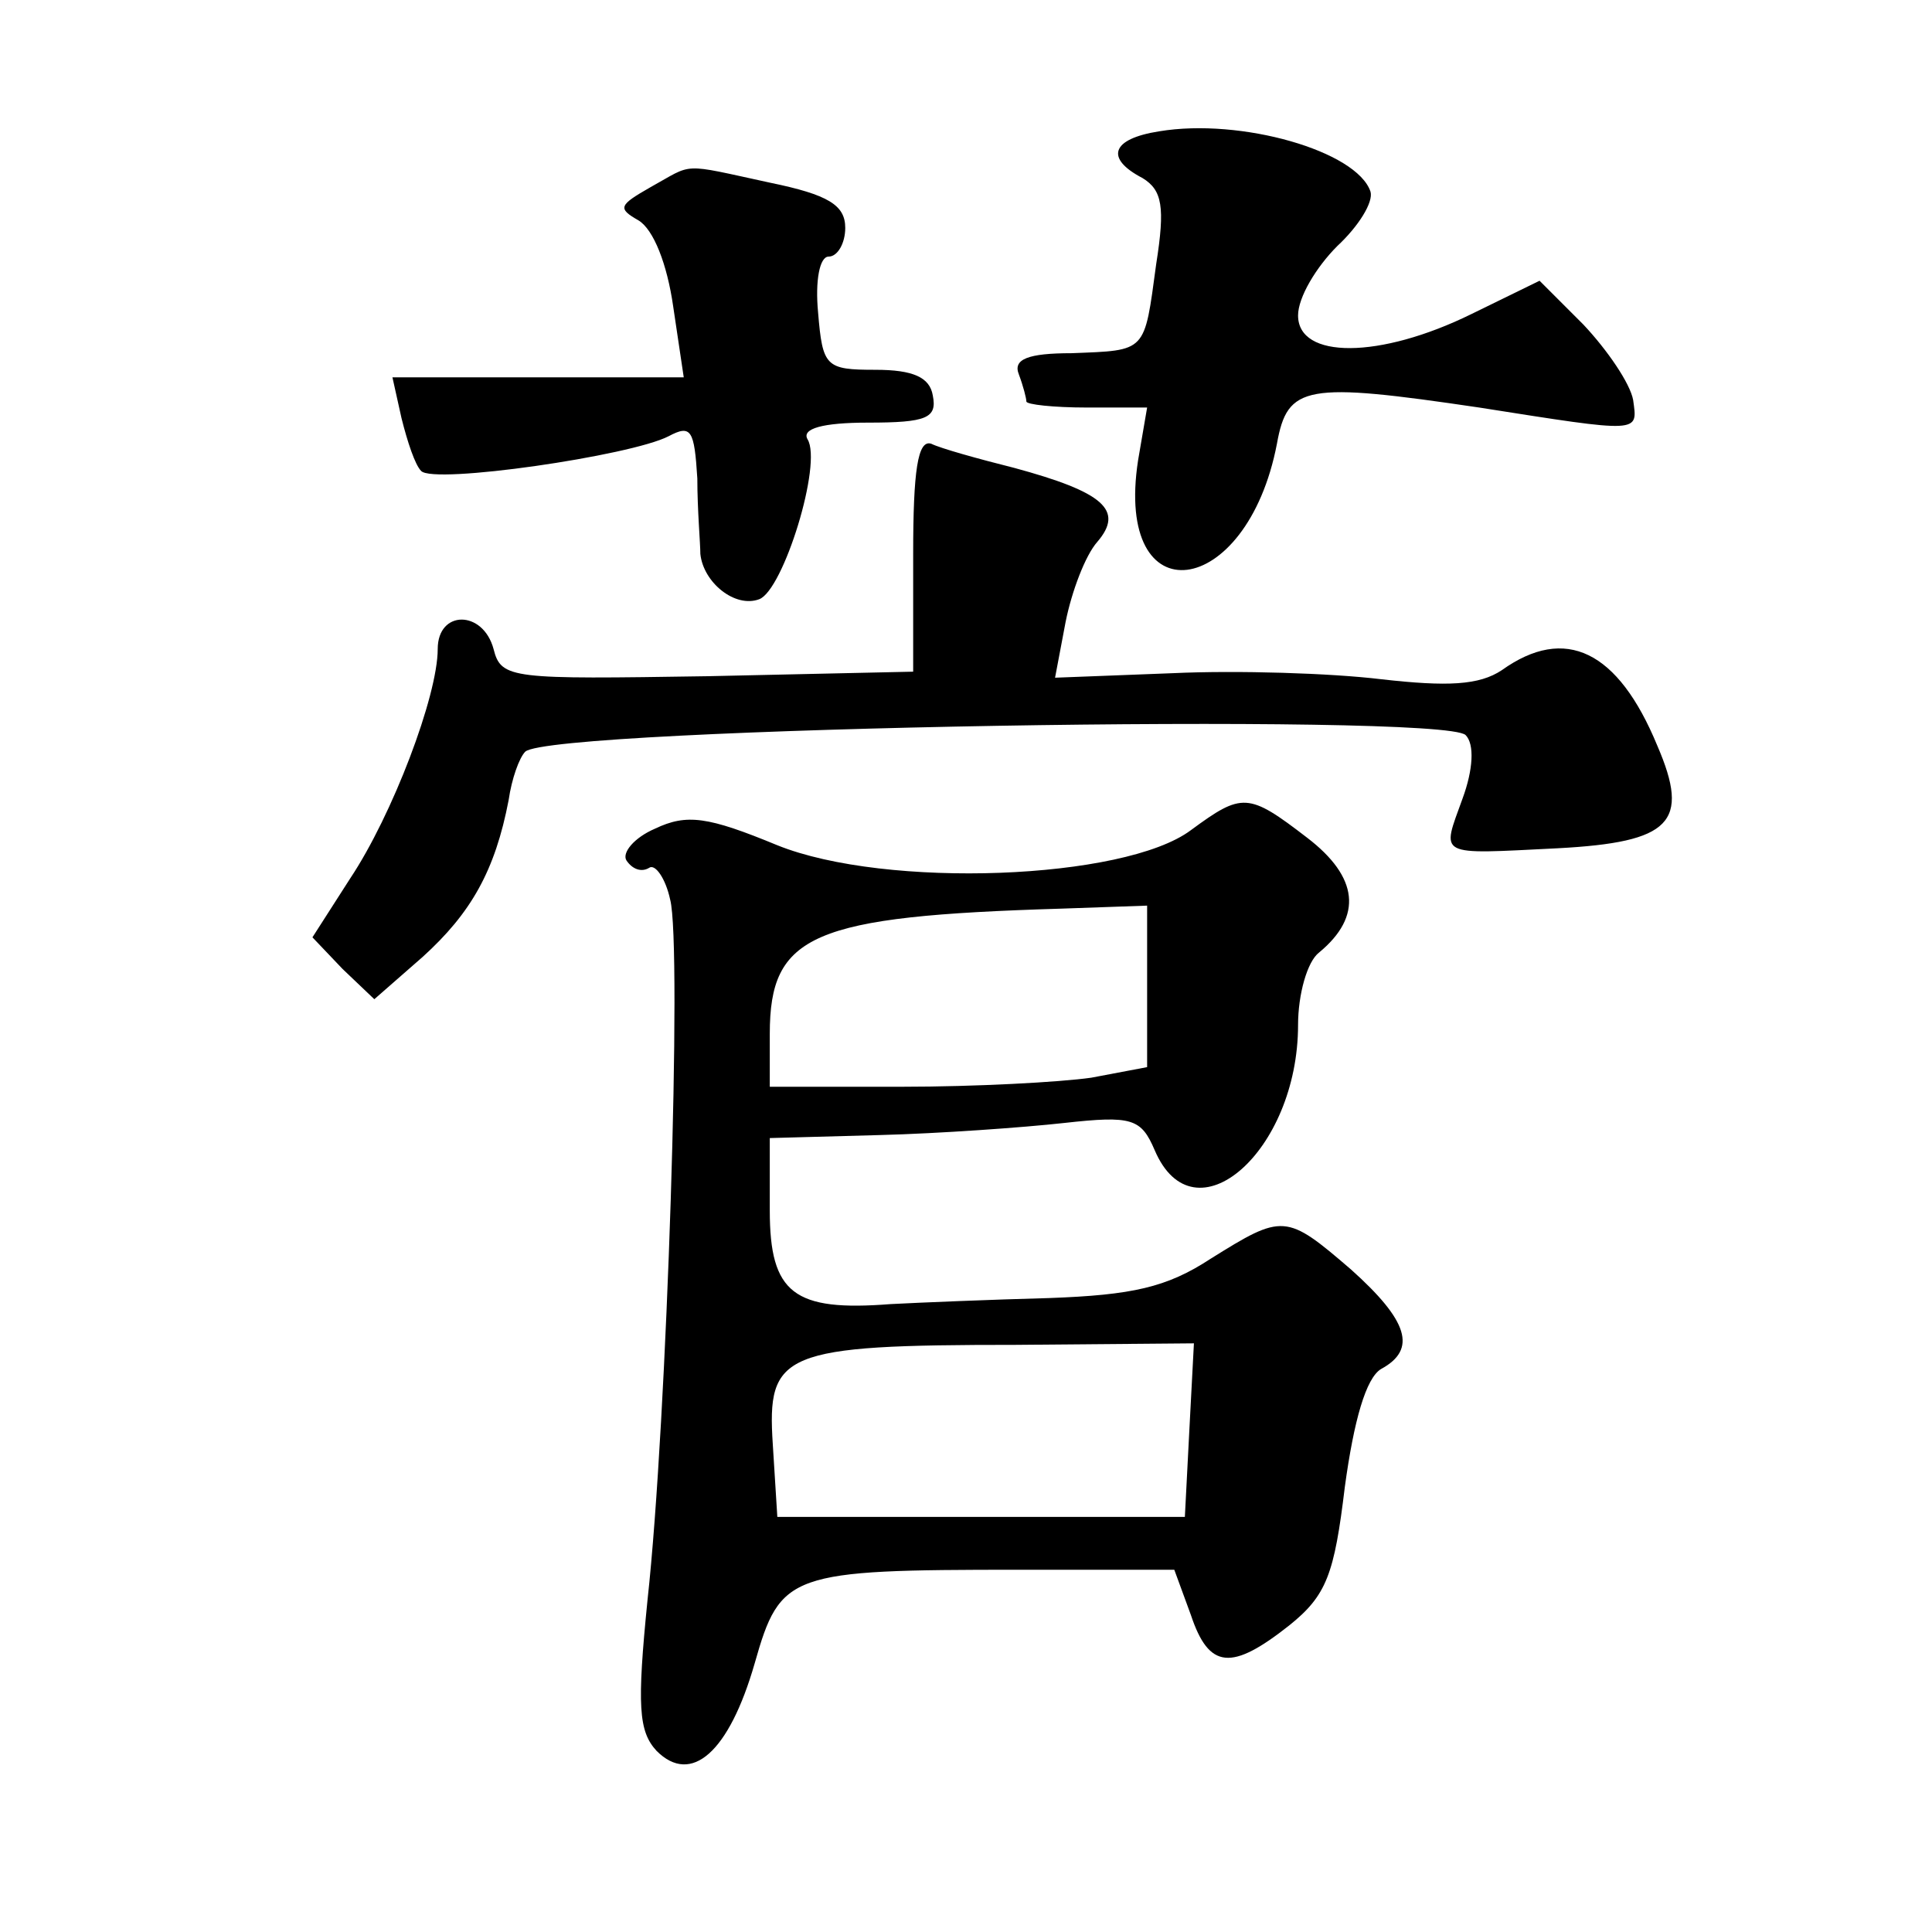 <?xml version="1.0" standalone="no"?>
<!DOCTYPE svg PUBLIC "-//W3C//DTD SVG 20010904//EN"
 "http://www.w3.org/TR/2001/REC-SVG-20010904/DTD/svg10.dtd">
<svg version="1.0" xmlns="http://www.w3.org/2000/svg"
 width="128pt" height="128pt" viewBox="0 0 128 128"
 preserveAspectRatio="xMidYMid meet">
<g transform="translate(0,128) scale(0.1,-0.1)"
fill="#0" stroke="none">
<path d="M768 1193 c-32 -5 -36 -18 -11 -31 13 -8 15 -19 9 -57 -8 -59 -6 -57 -56
-59 -29 0 -39 -4 -35 -14 3 -8 5 -16 5 -18 0 -2 18 -4 40 -4 l40 0 -6 -35 c-16
-104 72 -93 92 11 7 39 19 41 134 24 108 -17 105 -17 102 5 -2 11 -17 33 -33 50
l-29 29 -45 -22 c-61 -30 -115 -30 -115 -1 0 12 12 32 26 46 14 13 24 29 22 36
-9 27 -86 49 -140 40z M431 1156 c-21 -12 -22 -14 -8 -22 10 -6 19 -29 23 -57 l7
-47 -97 0 -96 0 6 -27 c4 -16 9 -31 13 -35 8 -9 139 10 164 23 15 8 17 4 19 -28
0 -21 2 -43 2 -50 2 -19 23 -36 39 -30 16 6 42 90 32 106 -4 7 10 11 40 11 39 0
46 3 43 18 -2 12 -13 17 -38 17 -33 0 -35 2 -38 38 -2 21 1 37 7 37 6 0 11 9 11
19 0 15 -11 22 -50 30 -60 13 -50 13 -79 -3z M605 913 l0 -78 -136 -3 c-130 -2
-137 -2 -142 18 -7 26 -37 26 -37 0 0 -31 -30 -110 -58 -152 l-25 -39 20 -21 21
-20 32 28 c32 29 48 57 57 104 2 14 7 28 11 32 17 16 608 26 623 11 6 -6 5 -23
-2 -42 -14 -39 -18 -37 63 -33 75 4 88 17 66 68 -26 63 -61 80 -103 50 -15 -10
-36 -11 -80 -6 -33 4 -95 6 -138 4 l-78 -3 7 37 c4 20 13 44 21 53 18 21 4 33 -55
49 -24 6 -49 13 -55 16 -9 3 -12 -18 -12 -73z M789 730 c-44 -33 -202 -39 -274
-10 -46 19 -60 21 -81 11 -14 -6 -22 -16 -19 -21 4 -6 10 -8 15 -5 4 3 11 -7 14
-21 8 -30 -2 -346 -15 -464 -7 -70 -6 -87 6 -100 23 -23 48 -1 65 58 17 60 23 62
175 62 l103 0 11 -30 c12 -36 27 -37 65 -7 25 20 30 34 37 92 6 44 14 72 24 78
24 13 18 32 -20 66 -43 37 -45 37 -93 7 -29 -19 -52 -24 -107 -26 -38 -1 -86 -3
-105 -4 -64 -5 -80 7 -80 62 l0 48 73 2 c39 1 95 5 122 8 45 5 51 3 60 -18 26 -61
95 -1 95 83 0 20 6 42 14 48 29 24 26 50 -8 76 -39 30 -43 30 -77 5z m-29 -104
l0 -53 -37 -7 c-21 -3 -77 -6 -125 -6 l-88 0 0 35 c0 66 28 78 193 83 l57 2 0 -54z
m28 -293 l-3 -58 -135 0 -135 0 -3 48 c-4 61 6 66 161 66 l118 1 -3 -57z"/>
</g>
</svg>
